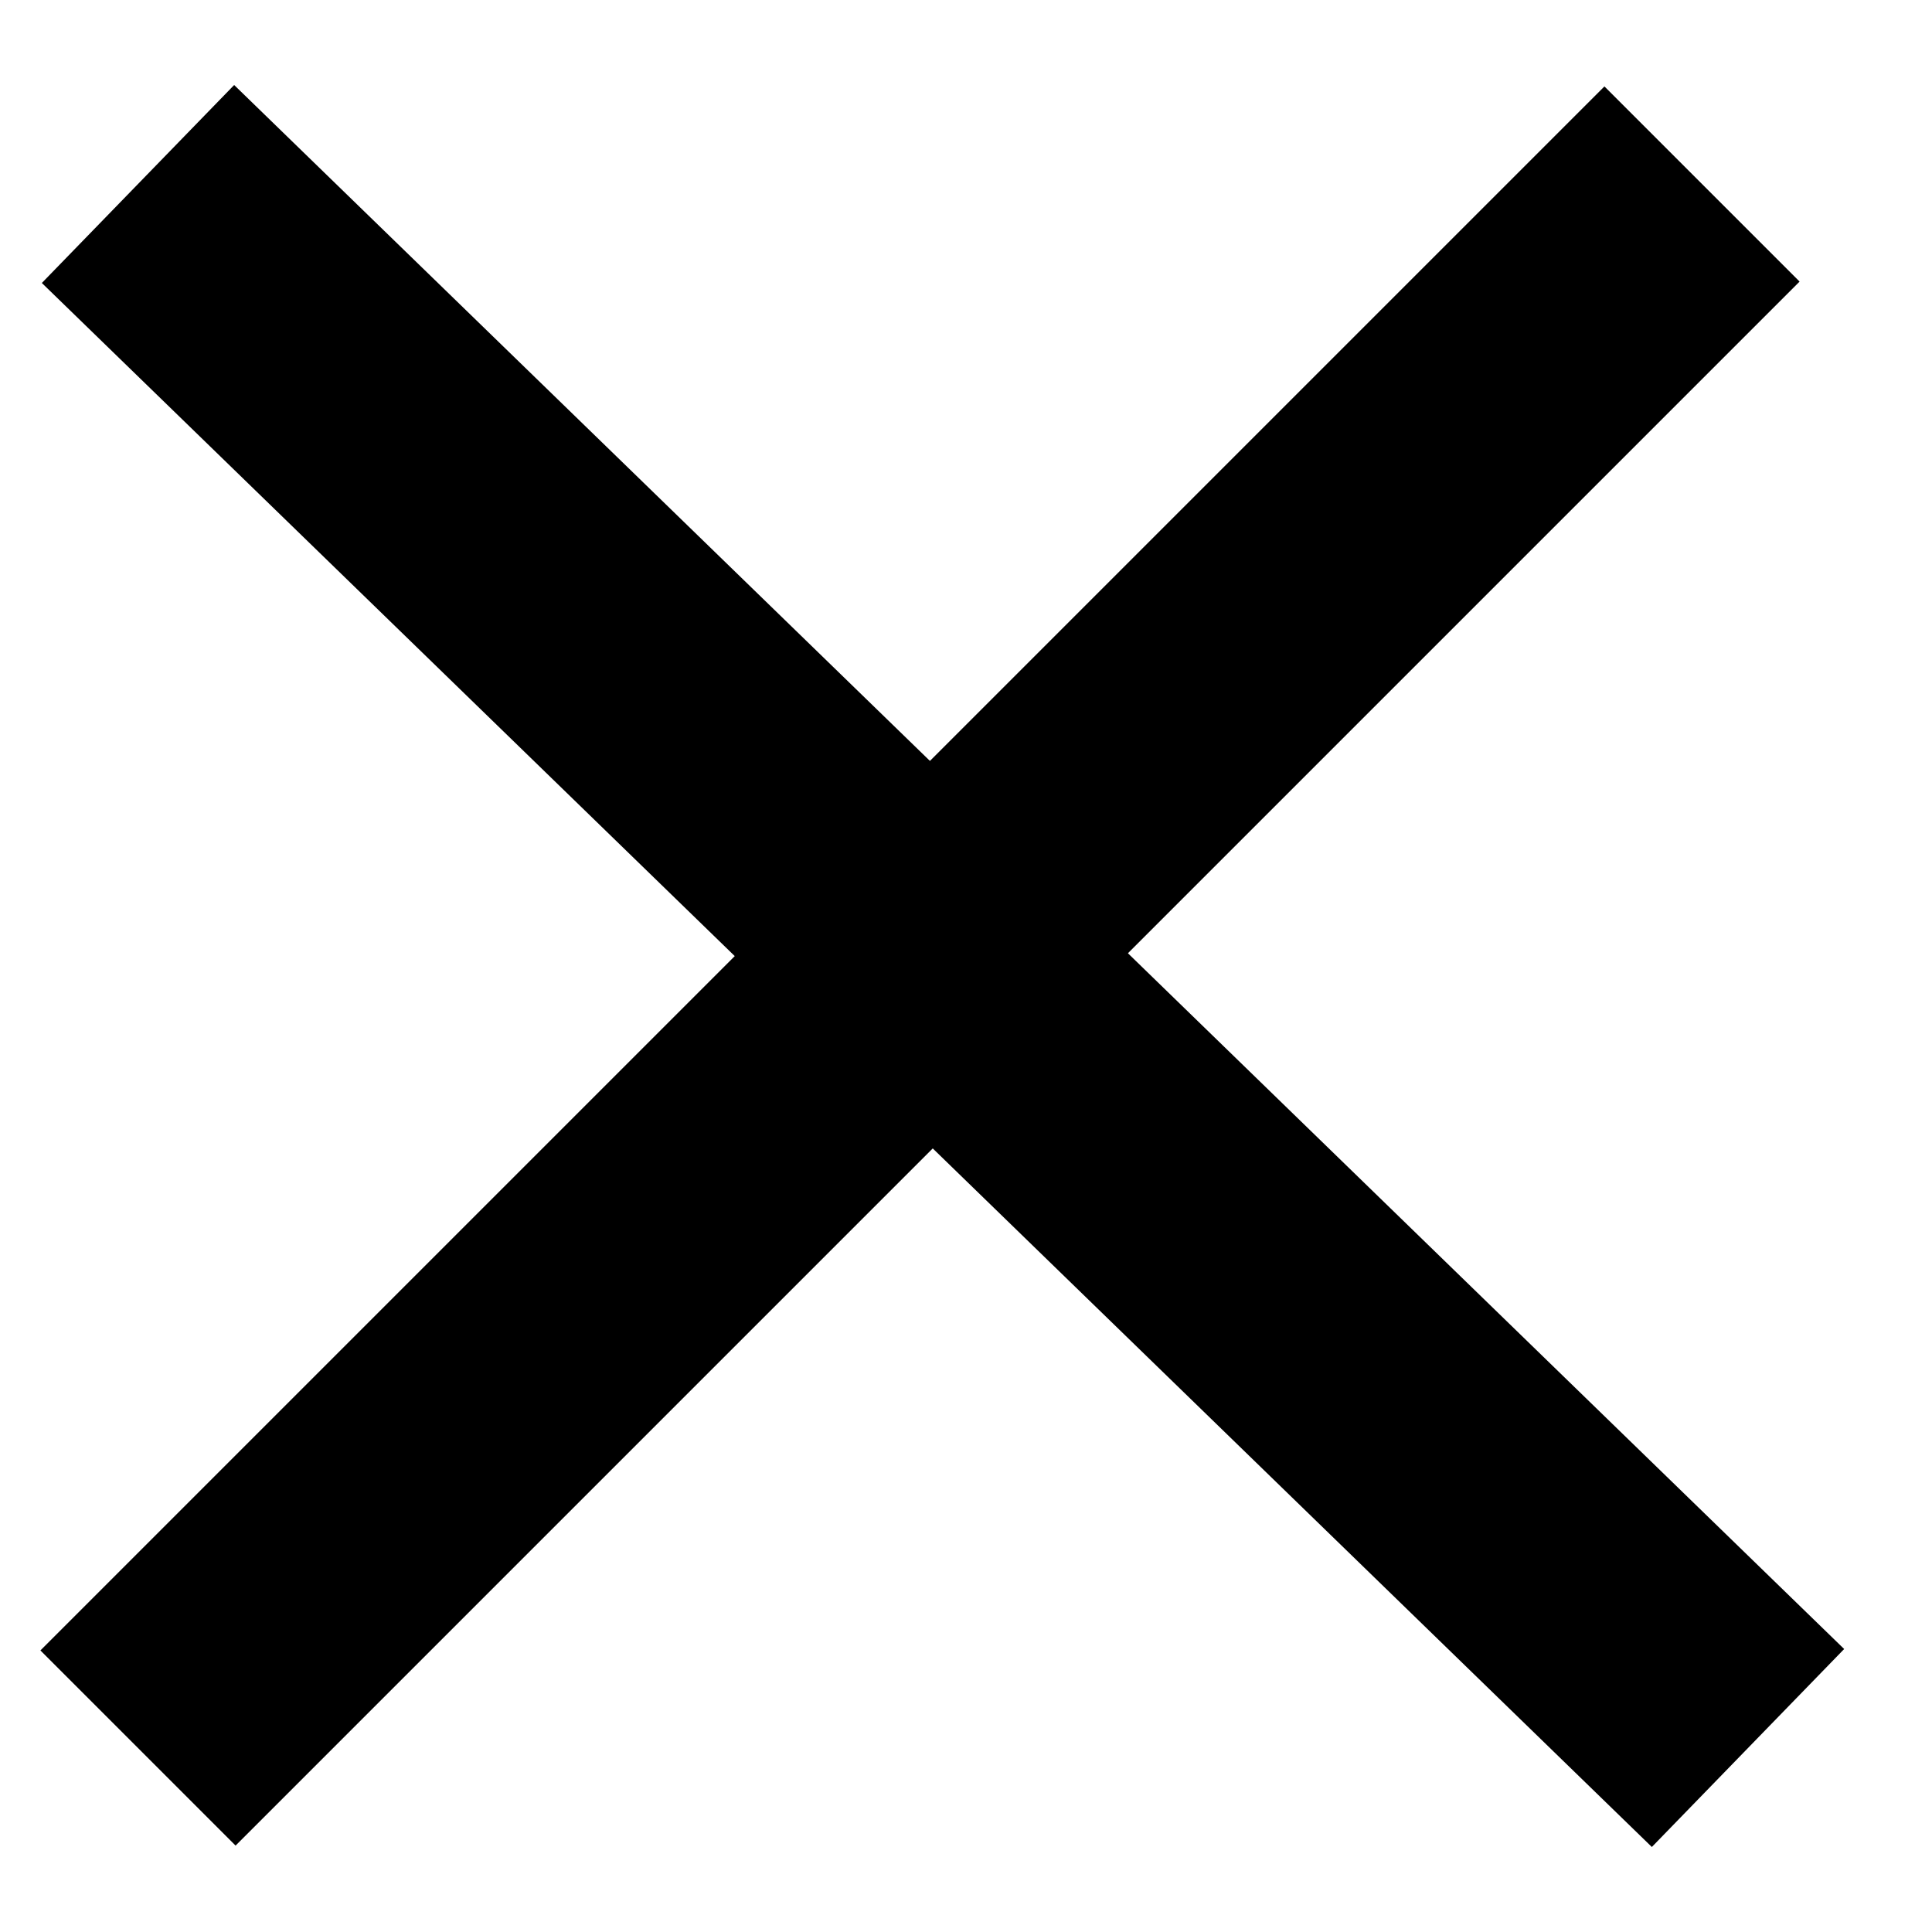 <svg width="21" height="21" viewBox="0 0 21 21" fill="none" xmlns="http://www.w3.org/2000/svg">
<path d="M1.5 19L18.5 2" stroke="black" stroke-width="3"/>
<path d="M19 19L1.5 2" stroke="black" stroke-width="3"/>
</svg>

